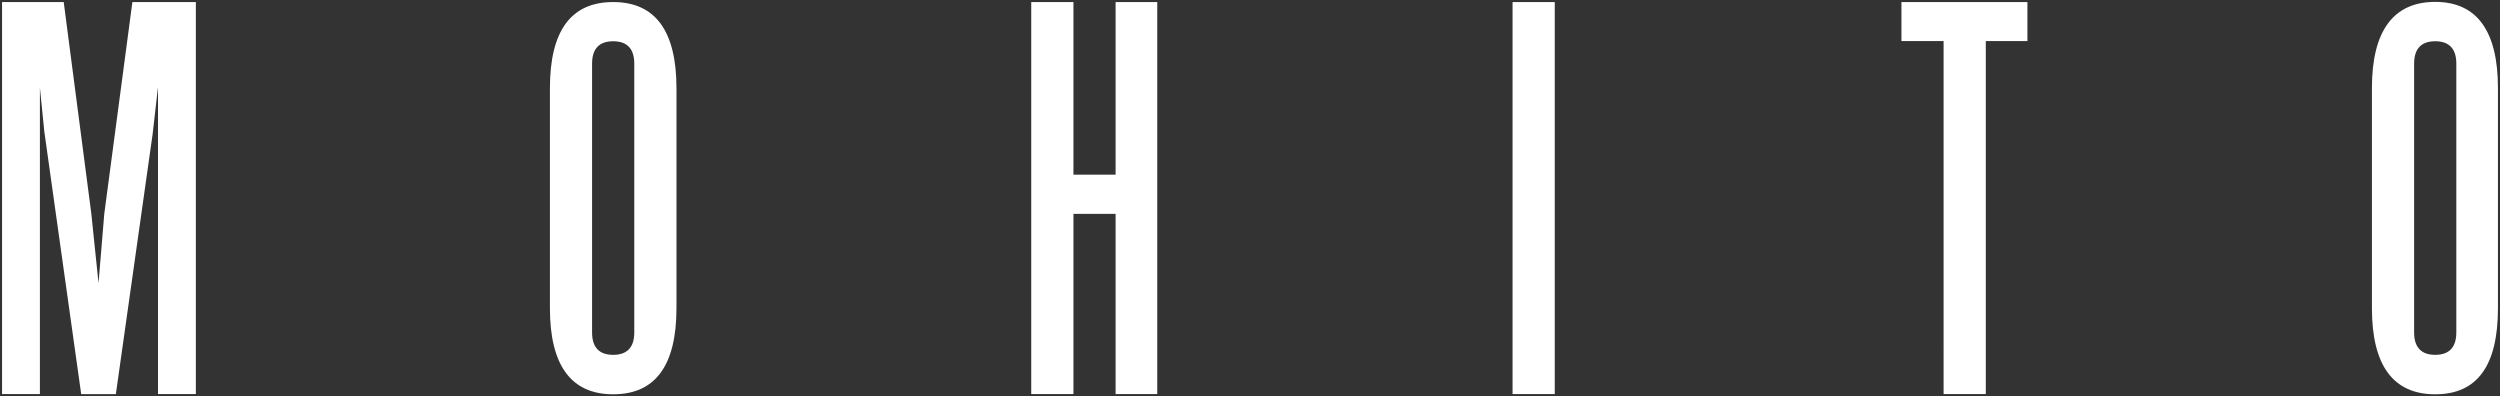 <svg id="logo" data-name="logo" xmlns="http://www.w3.org/2000/svg" viewBox="0 0 609 96.51"><rect x="0" y="0" width="609" height="96.51" fill="#333333" stroke="none"/><defs><style>.cls-1{fill:#fff;fill-rule:evenodd;}</style></defs><title>Artboard 1</title><path class="cls-1" d="M608.5,21.46c0-13.93-5.14-21-15.28-21s-15.42,7-15.42,21V75.05c0,13.93,5.14,21,15.42,21s15.28-7,15.28-21V21.46ZM598.36,81c0,3.58-1.72,5.44-5.14,5.44s-5.14-1.86-5.14-5.44V15.49c0-3.58,1.71-5.44,5.14-5.44s5.14,1.86,5.14,5.44V81Zm-135.17-71h10.27V96h10.28v-86h10.14V.5H463.19v9.55ZM378.74.5H368.46V96h10.28V.5ZM261.49.5H251.21V96h10.28V52.1h10.27V96h10.15V.5H271.76V42.55H261.49V.5Zm-96.7,21c0-13.93-5.14-21-15.42-21s-15.41,7-15.41,21V75.05c0,13.93,5.14,21,15.41,21s15.42-7,15.42-21V21.46ZM154.51,81c0,3.58-1.71,5.44-5.14,5.44s-5.14-1.86-5.14-5.44V15.49c0-3.58,1.72-5.44,5.14-5.44s5.14,1.86,5.14,5.44V81ZM9.72,96V21.33l1.06,10.61,9,64.07h8.44l8.95-63.28,1.32-11.54V96h9.22V.5H32.25L25.4,52.1,24,69,22.24,52,15.52.5H.5V96Z"/></svg>